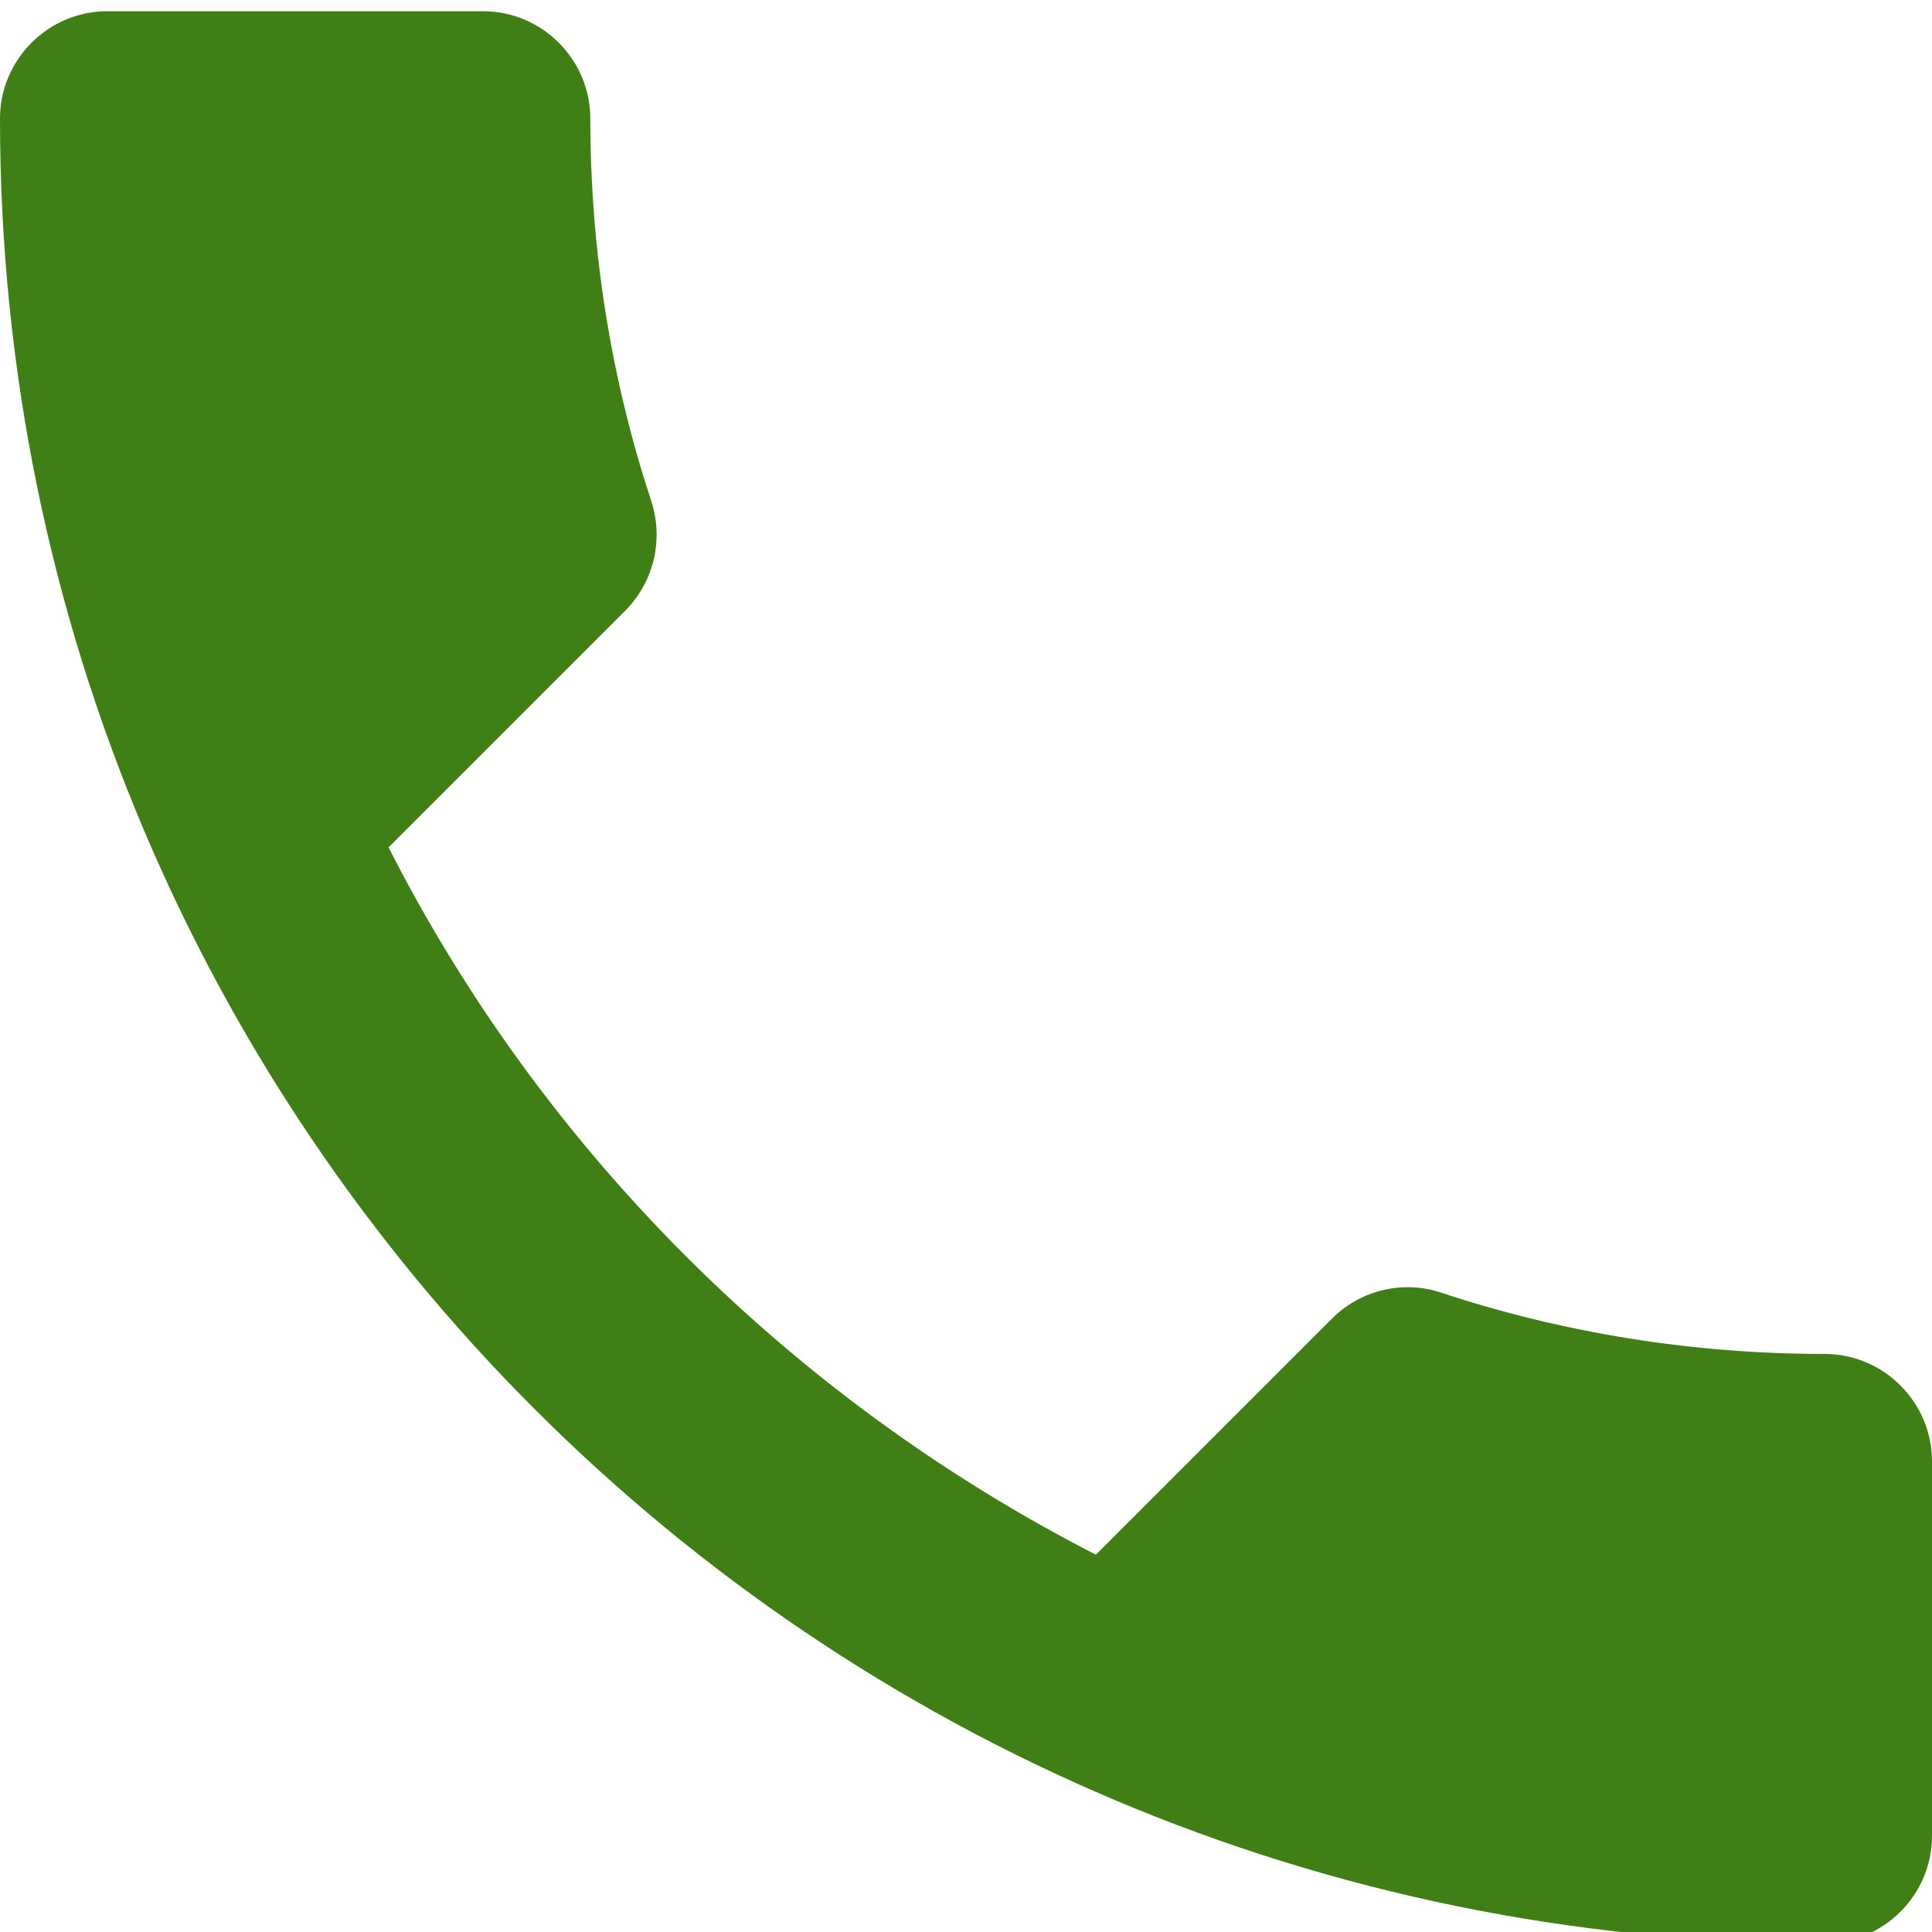 <svg width="62" height="62" viewBox="0 0 62 62" fill="none" xmlns="http://www.w3.org/2000/svg">
<g clip-path="url(#clip0_122_293)">
<path d="M12.469 27.193C17.429 36.941 25.42 44.897 35.168 49.892L42.746 42.314C43.676 41.384 45.053 41.074 46.259 41.487C50.117 42.762 54.284 43.45 58.556 43.45C60.45 43.45 62 45.001 62 46.895V58.916C62 60.81 60.45 62.361 58.556 62.361C26.212 62.361 0 36.148 0 3.805C0 1.91 1.55 0.36 3.444 0.36H15.5C17.394 0.36 18.944 1.91 18.944 3.805C18.944 8.11 19.633 12.244 20.908 16.102C21.287 17.307 21.011 18.651 20.047 19.615L12.469 27.193Z" fill="#407F15"/>
</g>
<defs>
<clipPath id="clip0_122_293">
<rect width="62" height="62" fill="white"/>
</clipPath>
</defs>
</svg>
